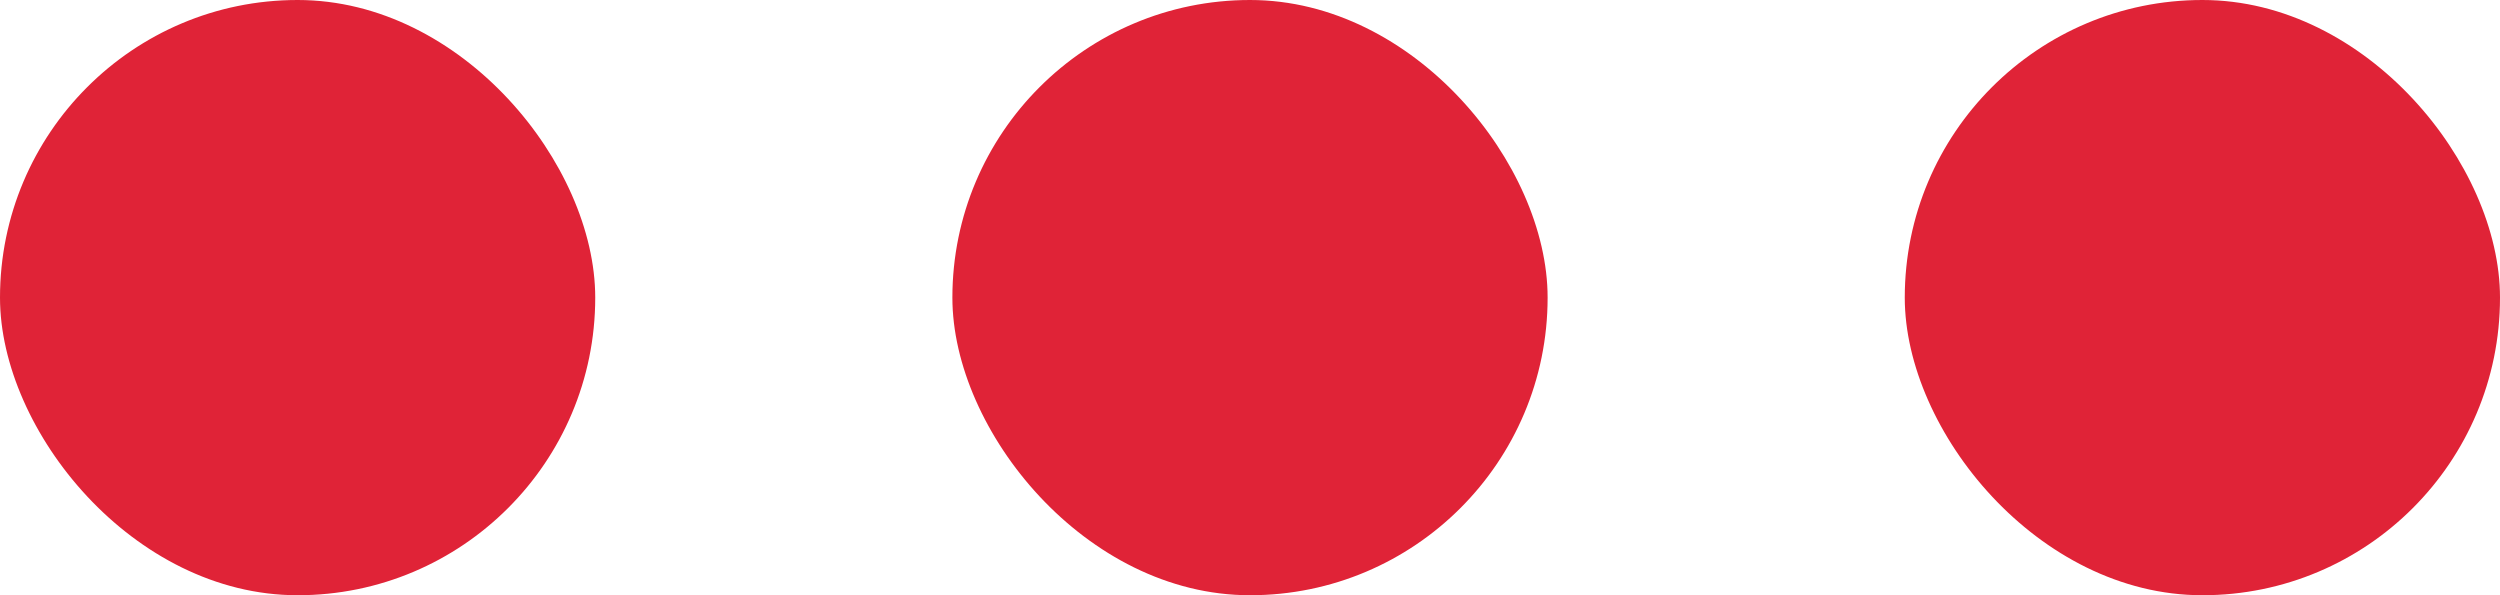 <?xml version="1.0" encoding="UTF-8"?> <svg xmlns="http://www.w3.org/2000/svg" width="42" height="10" viewBox="0 0 42 10" fill="none"><rect x="32" width="10" height="10" rx="5" fill="#E02337"></rect><rect x="16" width="10" height="10" rx="5" fill="#E02337"></rect><rect width="10" height="10" rx="5" fill="#E02337"></rect></svg> 